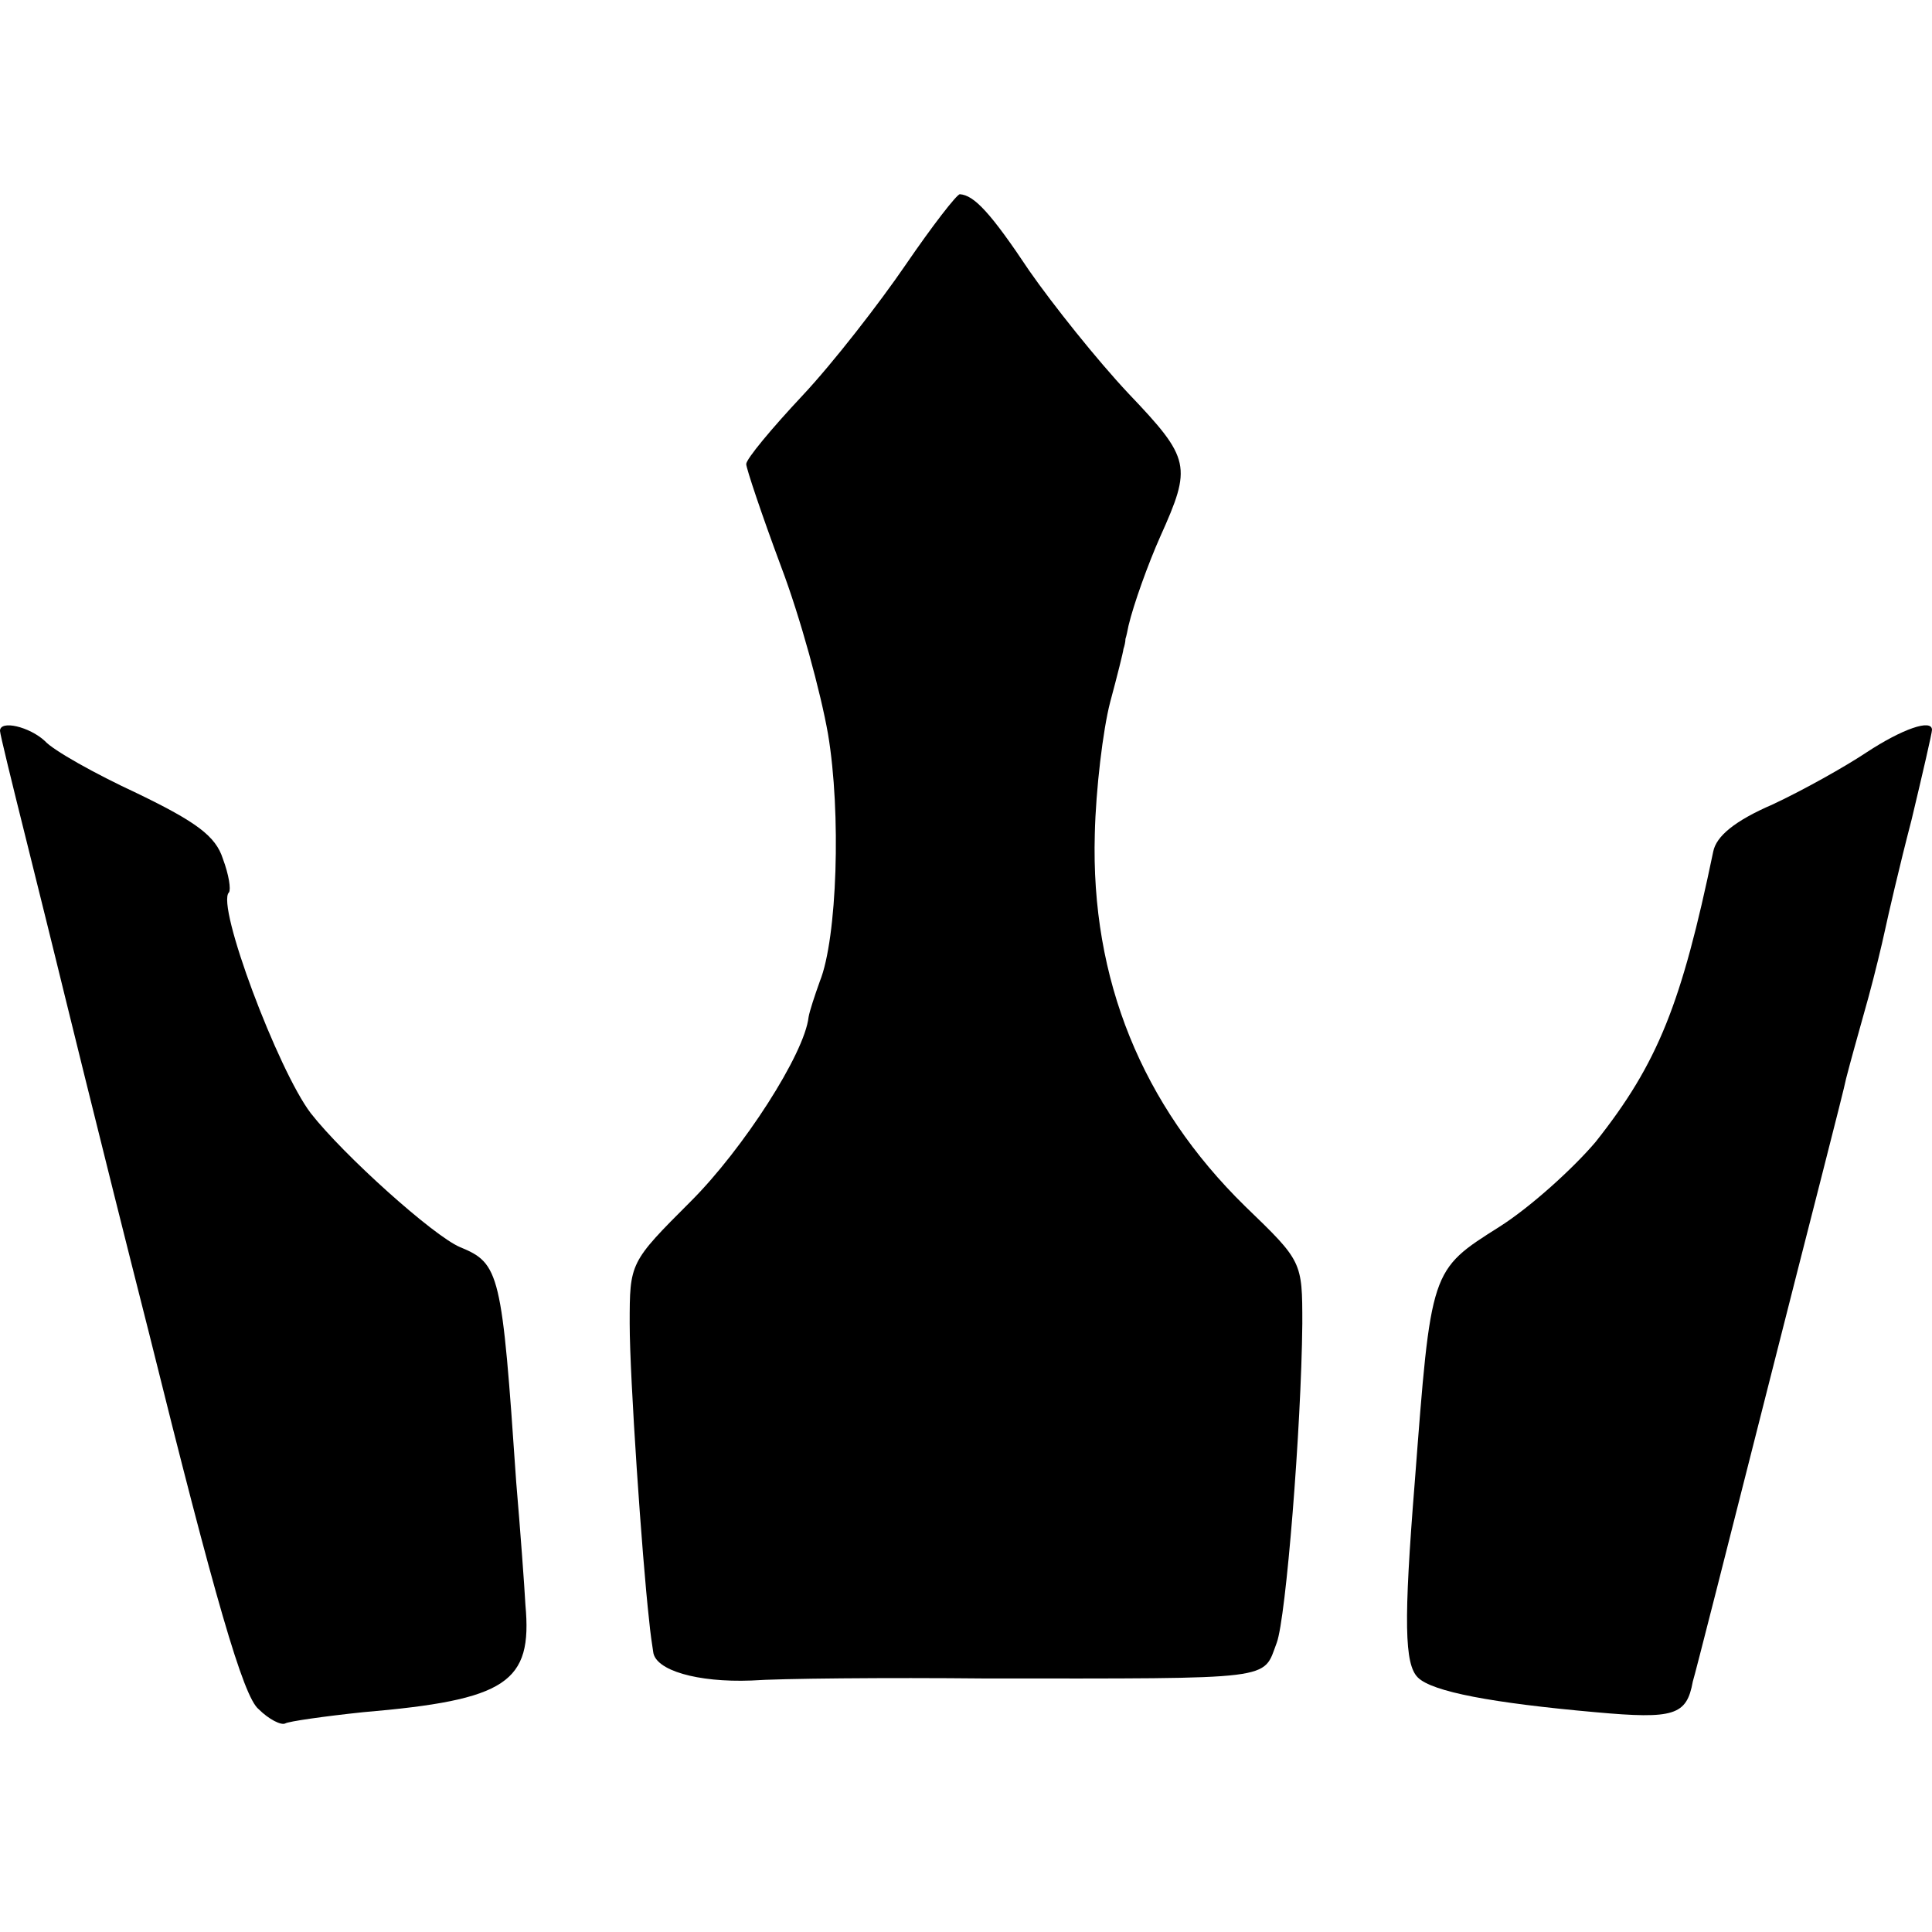 <?xml version="1.0" standalone="no"?>
<!DOCTYPE svg PUBLIC "-//W3C//DTD SVG 20010904//EN"
 "http://www.w3.org/TR/2001/REC-SVG-20010904/DTD/svg10.dtd">
<svg version="1.0" xmlns="http://www.w3.org/2000/svg"
 width="189pt" height="189pt" viewBox="0 0 189 189"
 preserveAspectRatio="xMidYMid meet">
<g transform="translate(0,189) scale(0.1,-0.1)"
fill="#000000" stroke="none">
<path d="M886 1631 c-26 -38 -71 -96 -101 -128 -30 -32 -55 -62 -55 -67 0 -4
15 -49 34 -100 19 -50 39 -124 46 -164 13 -77 9 -200 -8 -242 -5 -14 -10 -29
-11 -35 -4 -36 -64 -129 -115 -180 -60 -60 -60 -60 -60 -120 0 -52 12 -228 19
-290 1 -11 3 -25 4 -31 2 -18 43 -30 96 -28 28 2 131 3 230 2 286 0 270 -2
284 35 9 24 24 210 25 312 0 61 0 61 -56 115 -101 99 -151 222 -147 364 1 44
8 102 15 129 7 26 13 50 13 52 1 3 2 7 2 10 1 3 2 8 3 13 5 21 19 60 31 87 31
69 30 76 -31 140 -31 33 -74 87 -97 120 -38 57 -54 74 -68 75 -3 0 -27 -31
-53 -69z"/>
<path d="M0 1175 c0 -3 12 -52 26 -108 14 -56 27 -109 29 -117 2 -8 42 -172
91 -365 64 -258 92 -355 107 -367 10 -10 22 -16 26 -14 3 2 38 7 76 11 141 12
166 29 159 105 -1 19 -5 73 -9 120 -14 205 -16 214 -55 230 -26 11 -114 90
-146 131 -32 42 -93 204 -80 216 2 3 0 17 -6 33 -7 22 -26 36 -84 64 -41 19
-82 42 -90 51 -15 14 -44 21 -44 10z"/>
<path d="M1826 1154 c-21 -14 -62 -37 -92 -51 -37 -16 -55 -31 -58 -46 -31
-149 -54 -207 -115 -284 -22 -26 -64 -64 -94 -83 -68 -43 -67 -41 -83 -250
-11 -137 -10 -178 3 -191 14 -14 73 -25 174 -34 77 -7 89 -3 95 30 2 6 35 136
74 290 39 154 74 289 76 300 6 23 7 26 22 80 6 22 13 51 16 65 3 14 14 62 26
108 11 46 20 85 20 88 0 11 -29 1 -64 -22z"/>
</g>
</svg>
